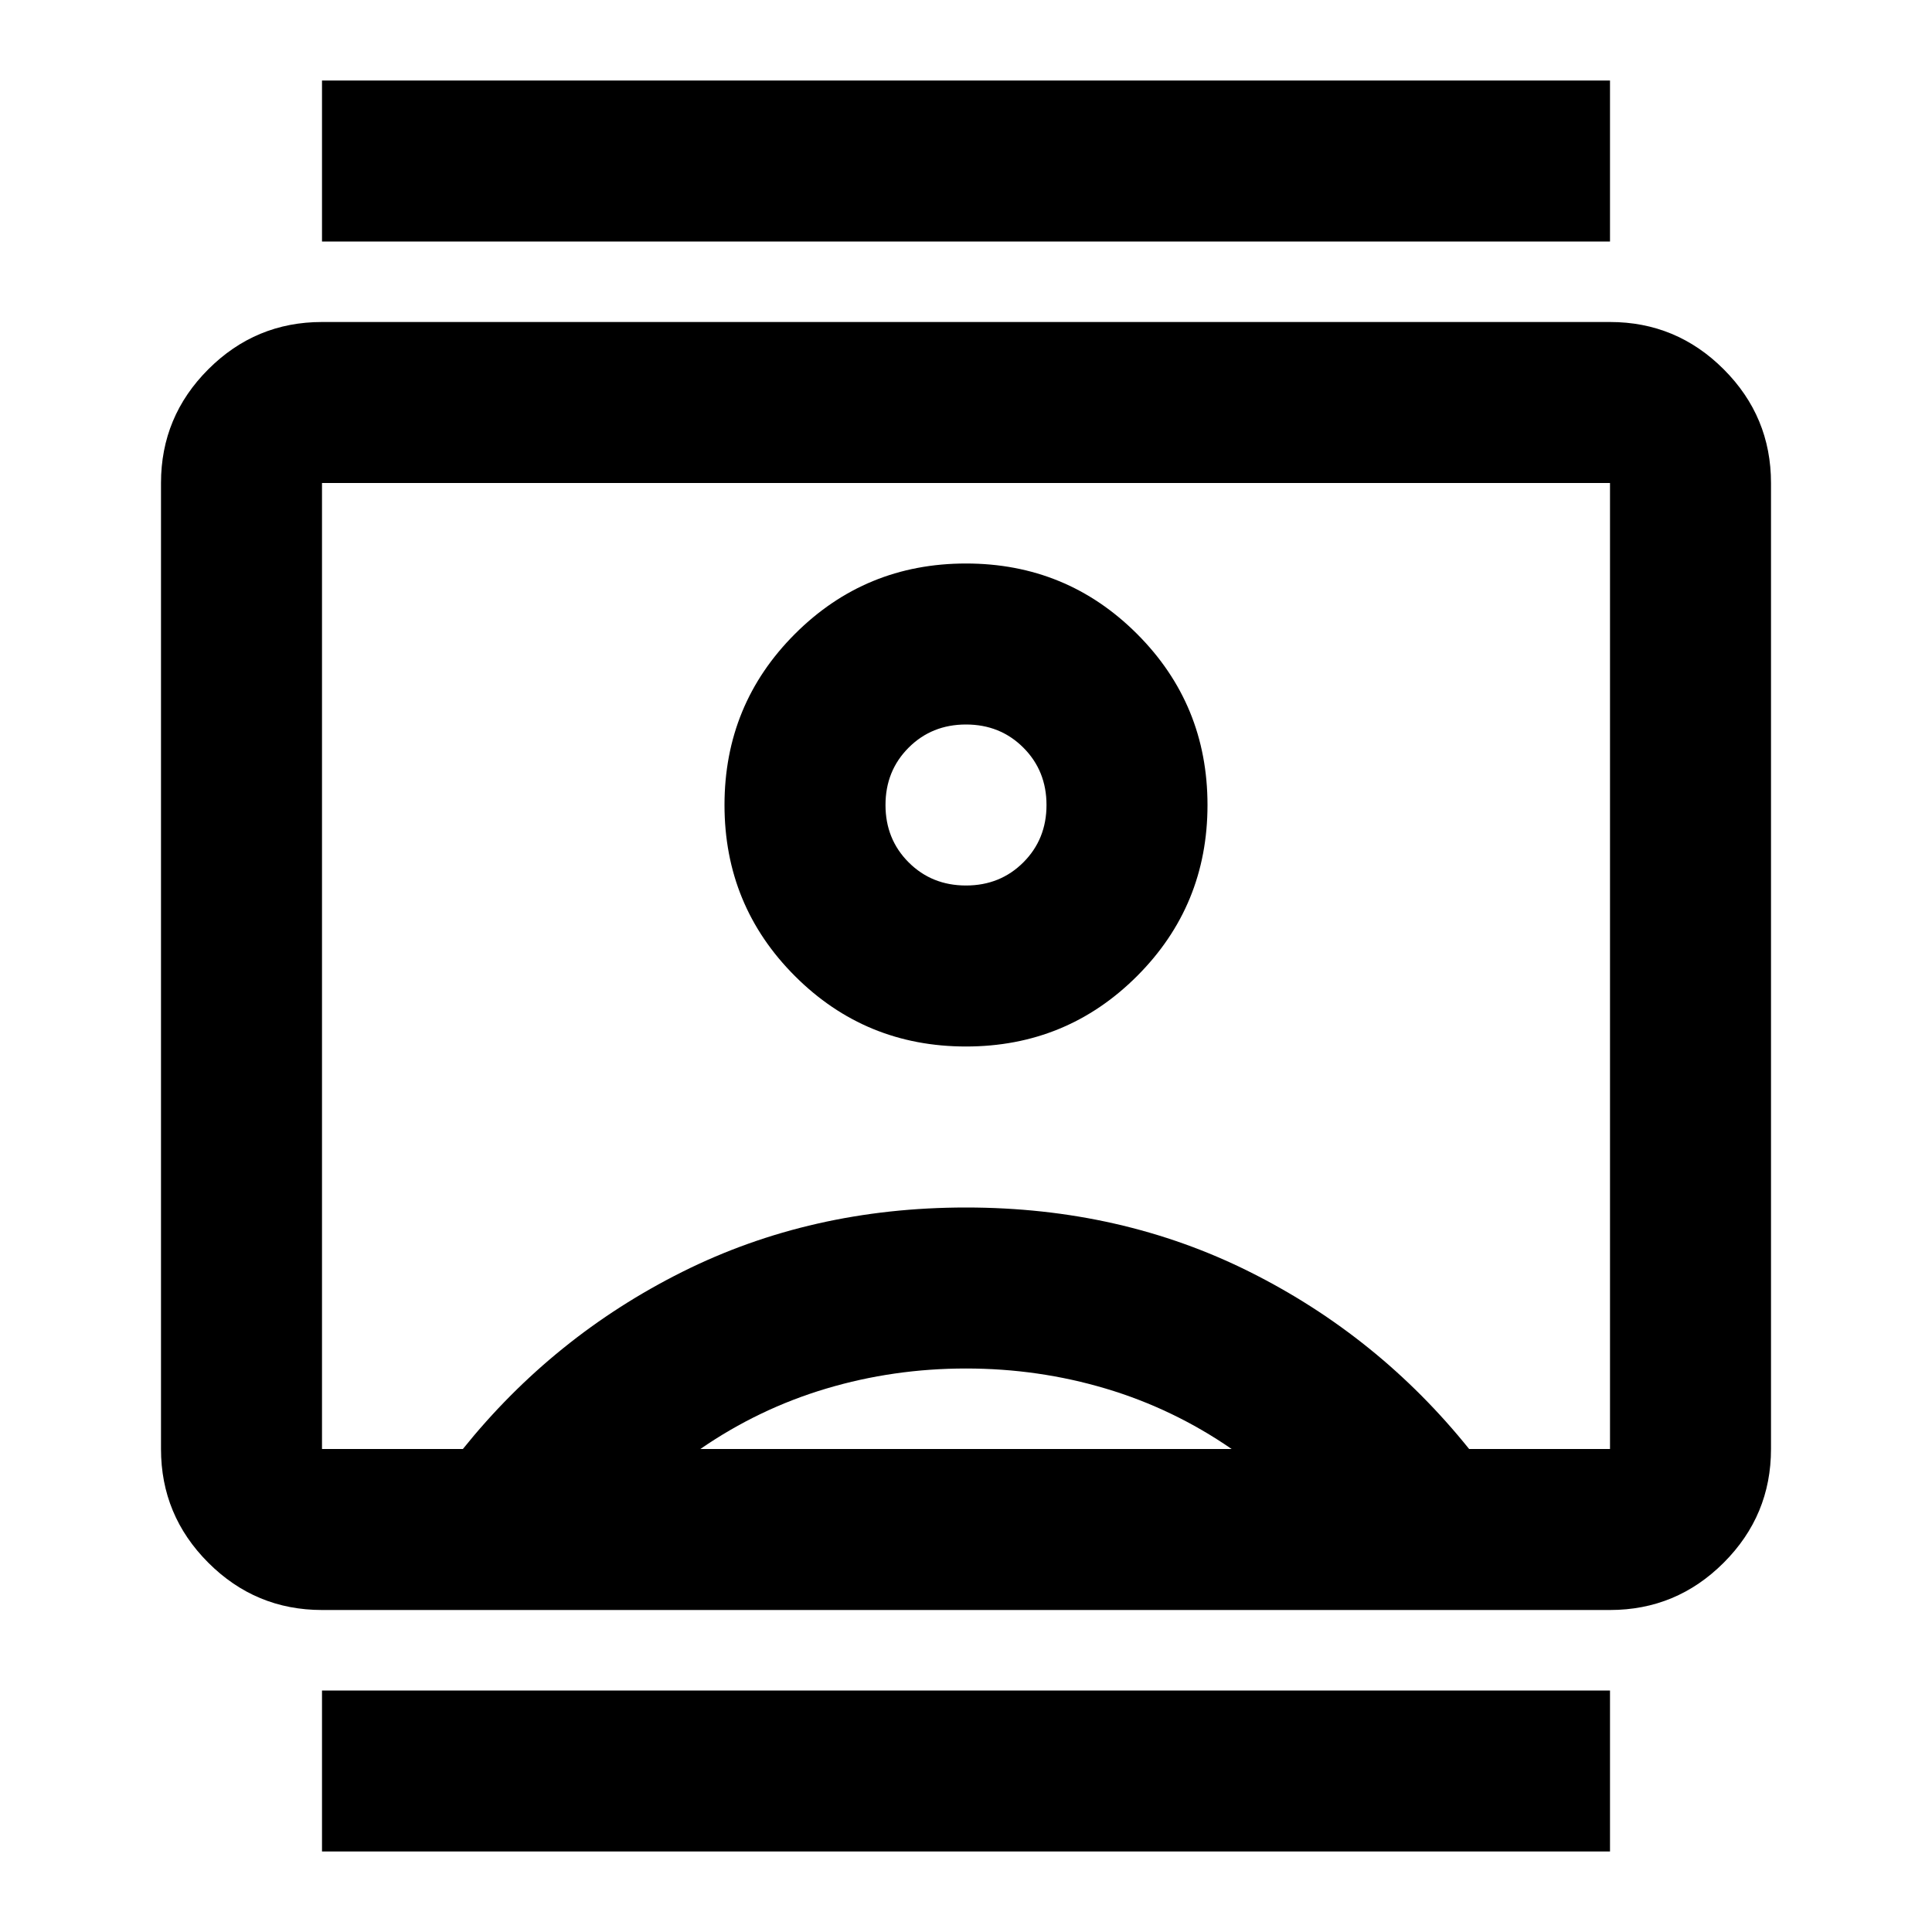 <svg xmlns="http://www.w3.org/2000/svg" height="24px" viewBox="0 -960 960 960" width="24px"><path d="M160-40v-80h640v80H160Zm0-800v-80h640v80H160Zm320 400q50 0 85-35t35-85q0-50-35-85t-85-35q-50 0-85 35t-35 85q0 50 35 85t85 35ZM160-160q-33 0-56.5-23.5T80-240v-480q0-33 23.5-56.5T160-800h640q33 0 56.5 23.5T880-720v480q0 33-23.5 56.5T800-160H160Zm70-80q45-56 109-88t141-32q77 0 141 32t109 88h70v-480H160v480h70Zm118 0h264q-29-20-62.5-30T480-280q-36 0-69.5 10T348-240Zm132-280q-17 0-28.5-11.5T440-560q0-17 11.5-28.5T480-600q17 0 28.5 11.5T520-560q0 17-11.5 28.5T480-520Zm0 40Z"/></svg>
